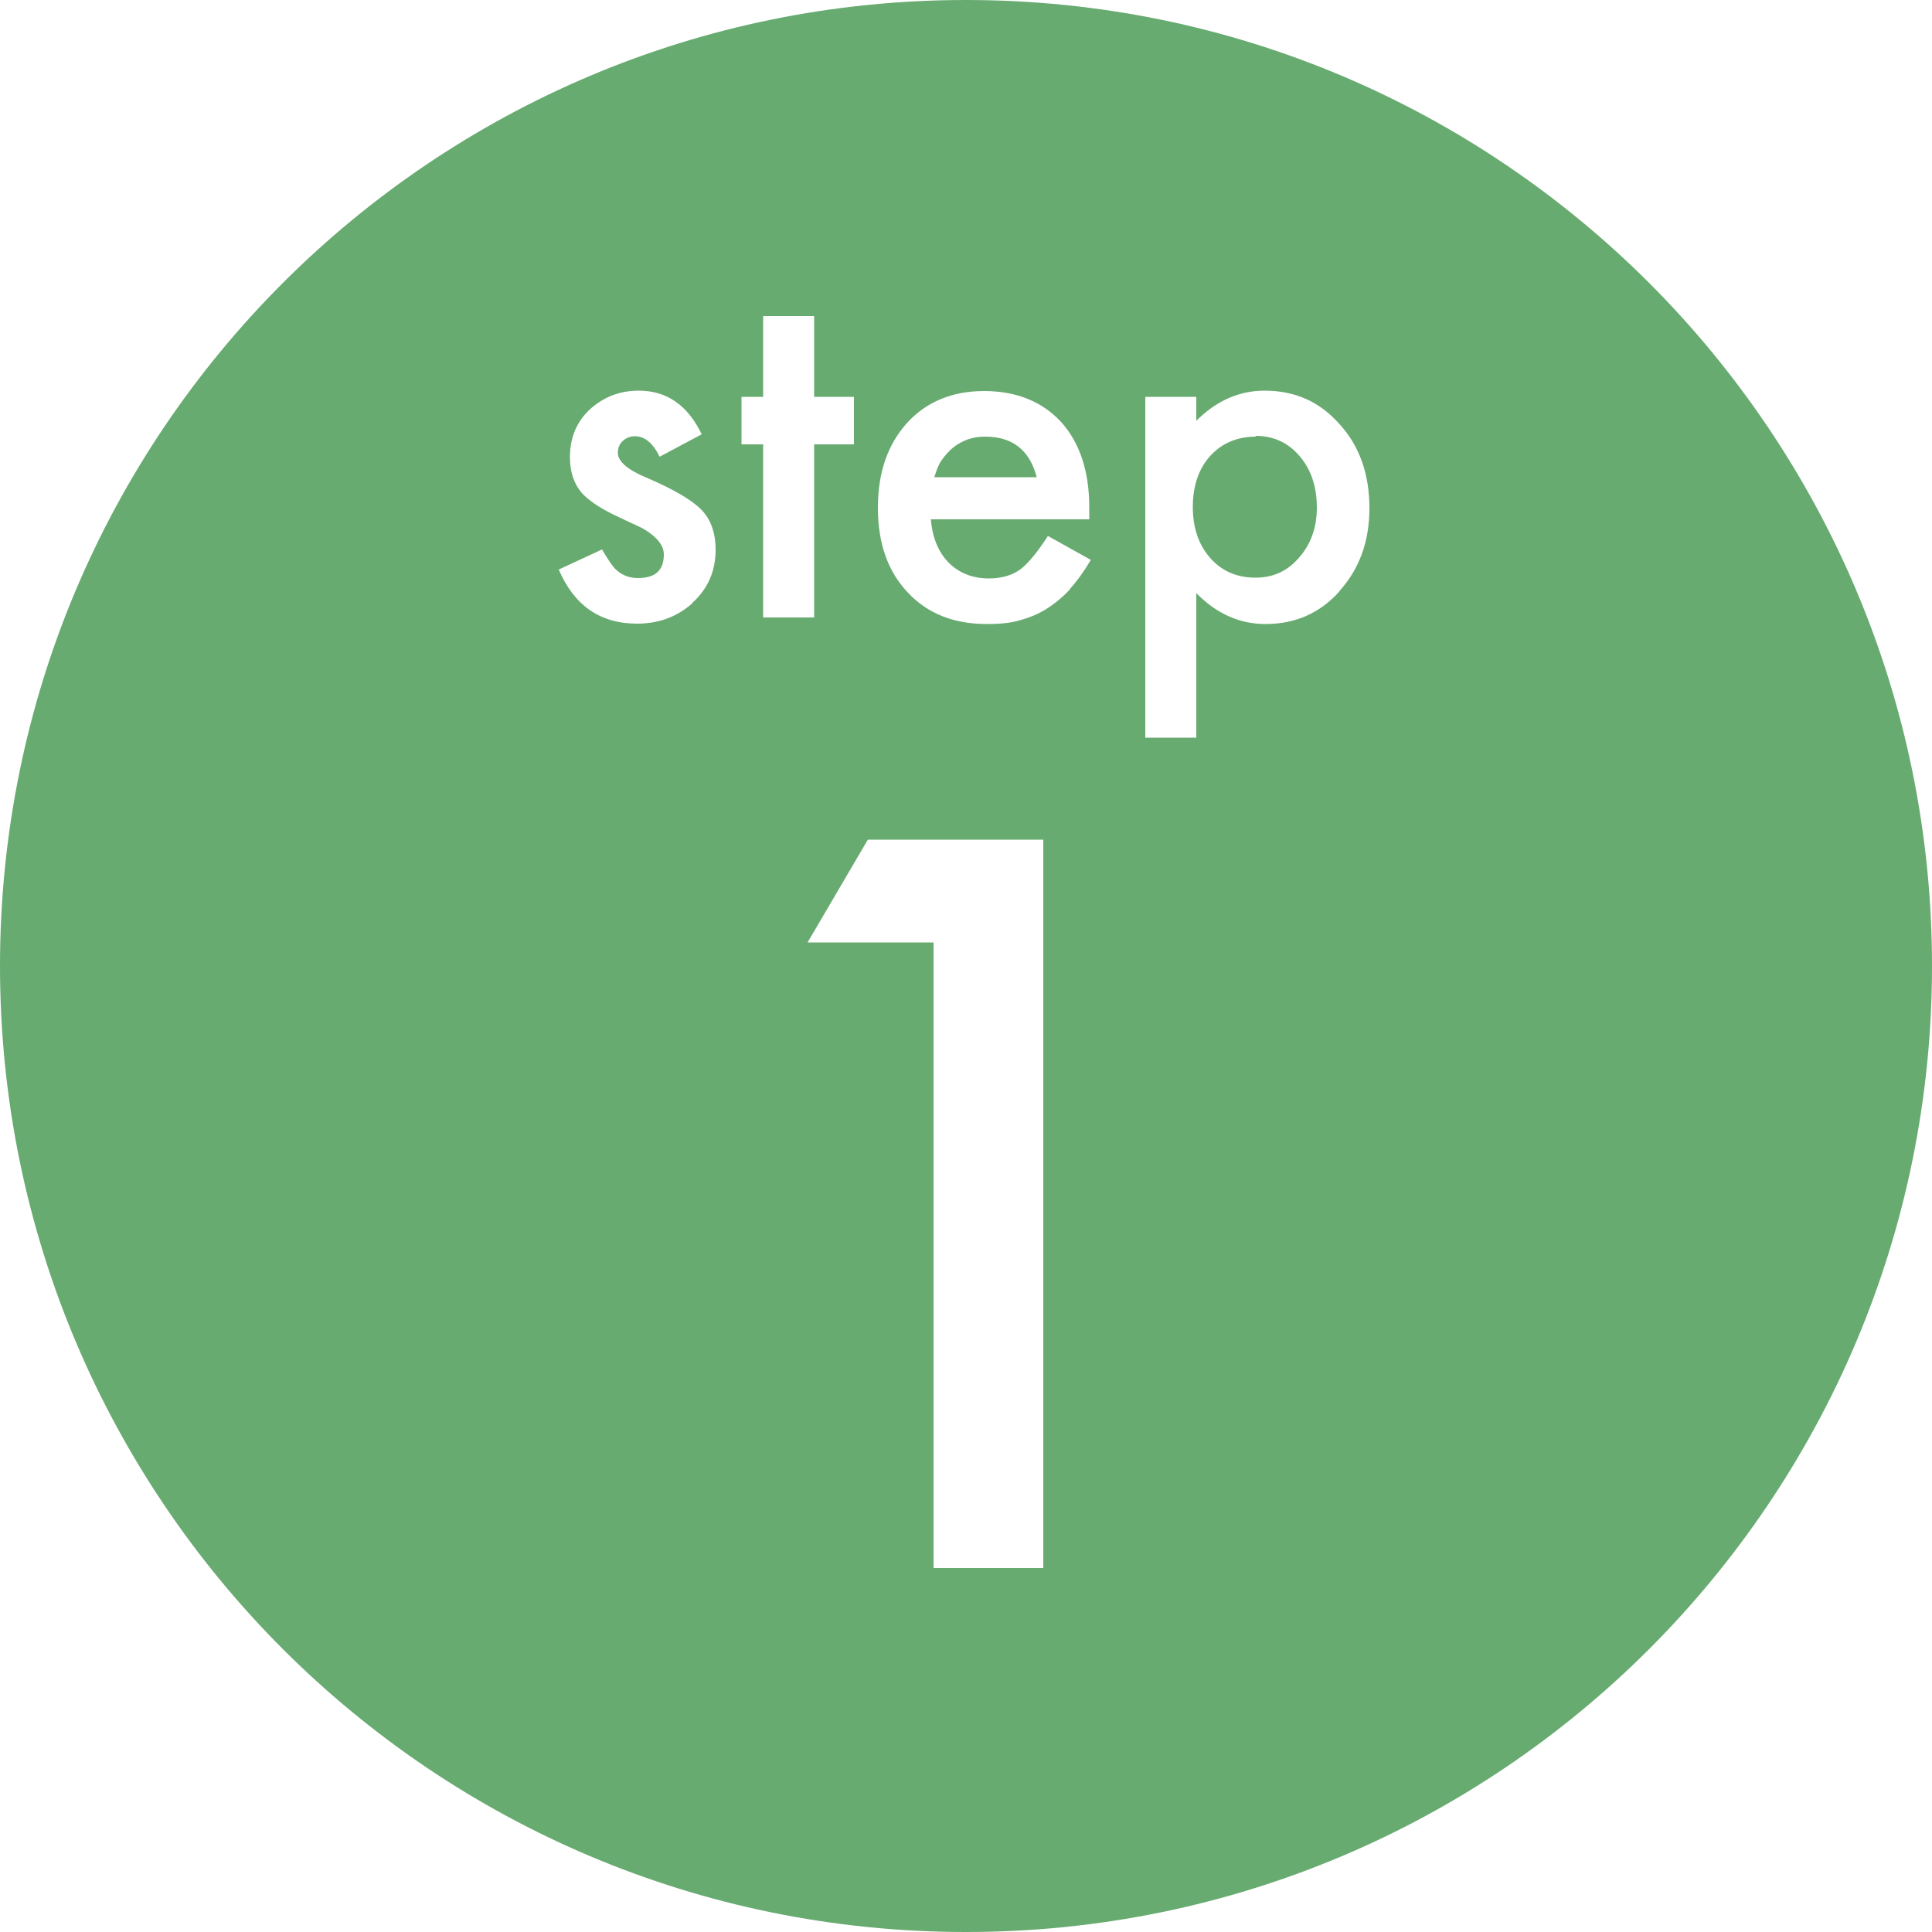 <?xml version="1.0" encoding="UTF-8"?><svg xmlns="http://www.w3.org/2000/svg" viewBox="0 0 50 50"><defs><style>.d{fill:#67ab70;}</style></defs><g id="a"/><g id="b"><g id="c"><g><path class="d" d="M32.5,11.3c-.48,0-.88,.17-1.18,.5s-.45,.78-.45,1.32,.15,.98,.45,1.32c.3,.34,.69,.51,1.17,.51,.46,0,.83-.17,1.13-.52,.3-.34,.46-.77,.46-1.29,0-.55-.15-.99-.45-1.34-.3-.35-.68-.52-1.14-.52Z"/><path class="d" d="M25.5,11.3c-.16,0-.31,.02-.45,.07s-.27,.12-.38,.21-.21,.2-.3,.33-.14,.28-.19,.44h2.65c-.18-.7-.63-1.05-1.33-1.05Z"/><path class="d" d="M25,0C11.19,0,0,11.19,0,25s11.19,25,25,25,25-11.19,25-25S38.81,0,25,0Zm-7.08,15.61c-.39,.35-.87,.53-1.43,.53-.96,0-1.63-.47-2.03-1.4l1.12-.52c.16,.27,.28,.45,.36,.52,.16,.15,.35,.22,.57,.22,.45,0,.67-.2,.67-.61,0-.23-.17-.45-.52-.66-.13-.07-.27-.13-.4-.19s-.27-.13-.4-.19c-.38-.19-.65-.38-.81-.56-.2-.24-.3-.54-.3-.92,0-.5,.17-.91,.51-1.23,.35-.32,.77-.49,1.27-.49,.73,0,1.27,.38,1.63,1.13l-1.09,.58c-.17-.35-.38-.53-.64-.53-.12,0-.22,.04-.31,.12s-.13,.18-.13,.31c0,.22,.25,.44,.76,.65,.7,.3,1.17,.58,1.41,.83s.36,.6,.36,1.03c0,.55-.2,1.01-.61,1.38Zm1.27-4.11v-1.23h.56v-2.09h1.32v2.09h1.03v1.23h-1.03v4.48h-1.32v-4.48h-.56Zm7.81,29.08h-2.84V24.39h-3.26l1.56-2.66h4.54v18.85Zm.7-25.34c-.19,.21-.4,.38-.62,.52s-.46,.23-.71,.3-.53,.09-.83,.09c-.85,0-1.54-.27-2.05-.82-.52-.55-.77-1.28-.77-2.19s.25-1.63,.75-2.19c.5-.55,1.17-.83,2-.83s1.5,.27,1.99,.8c.48,.53,.73,1.27,.73,2.21v.31h-4.1c.04,.47,.19,.84,.46,1.12,.27,.27,.62,.41,1.04,.41,.33,0,.6-.08,.81-.23,.21-.16,.45-.45,.72-.87l1.11,.62c-.17,.29-.35,.54-.54,.75Zm6.97,.06c-.51,.57-1.15,.85-1.92,.85-.67,0-1.27-.27-1.79-.8v3.74h-1.32V10.27h1.32v.62c.52-.52,1.11-.78,1.77-.78,.79,0,1.43,.29,1.94,.87,.52,.57,.77,1.3,.77,2.17s-.26,1.57-.77,2.14Z"/></g></g></g></svg>